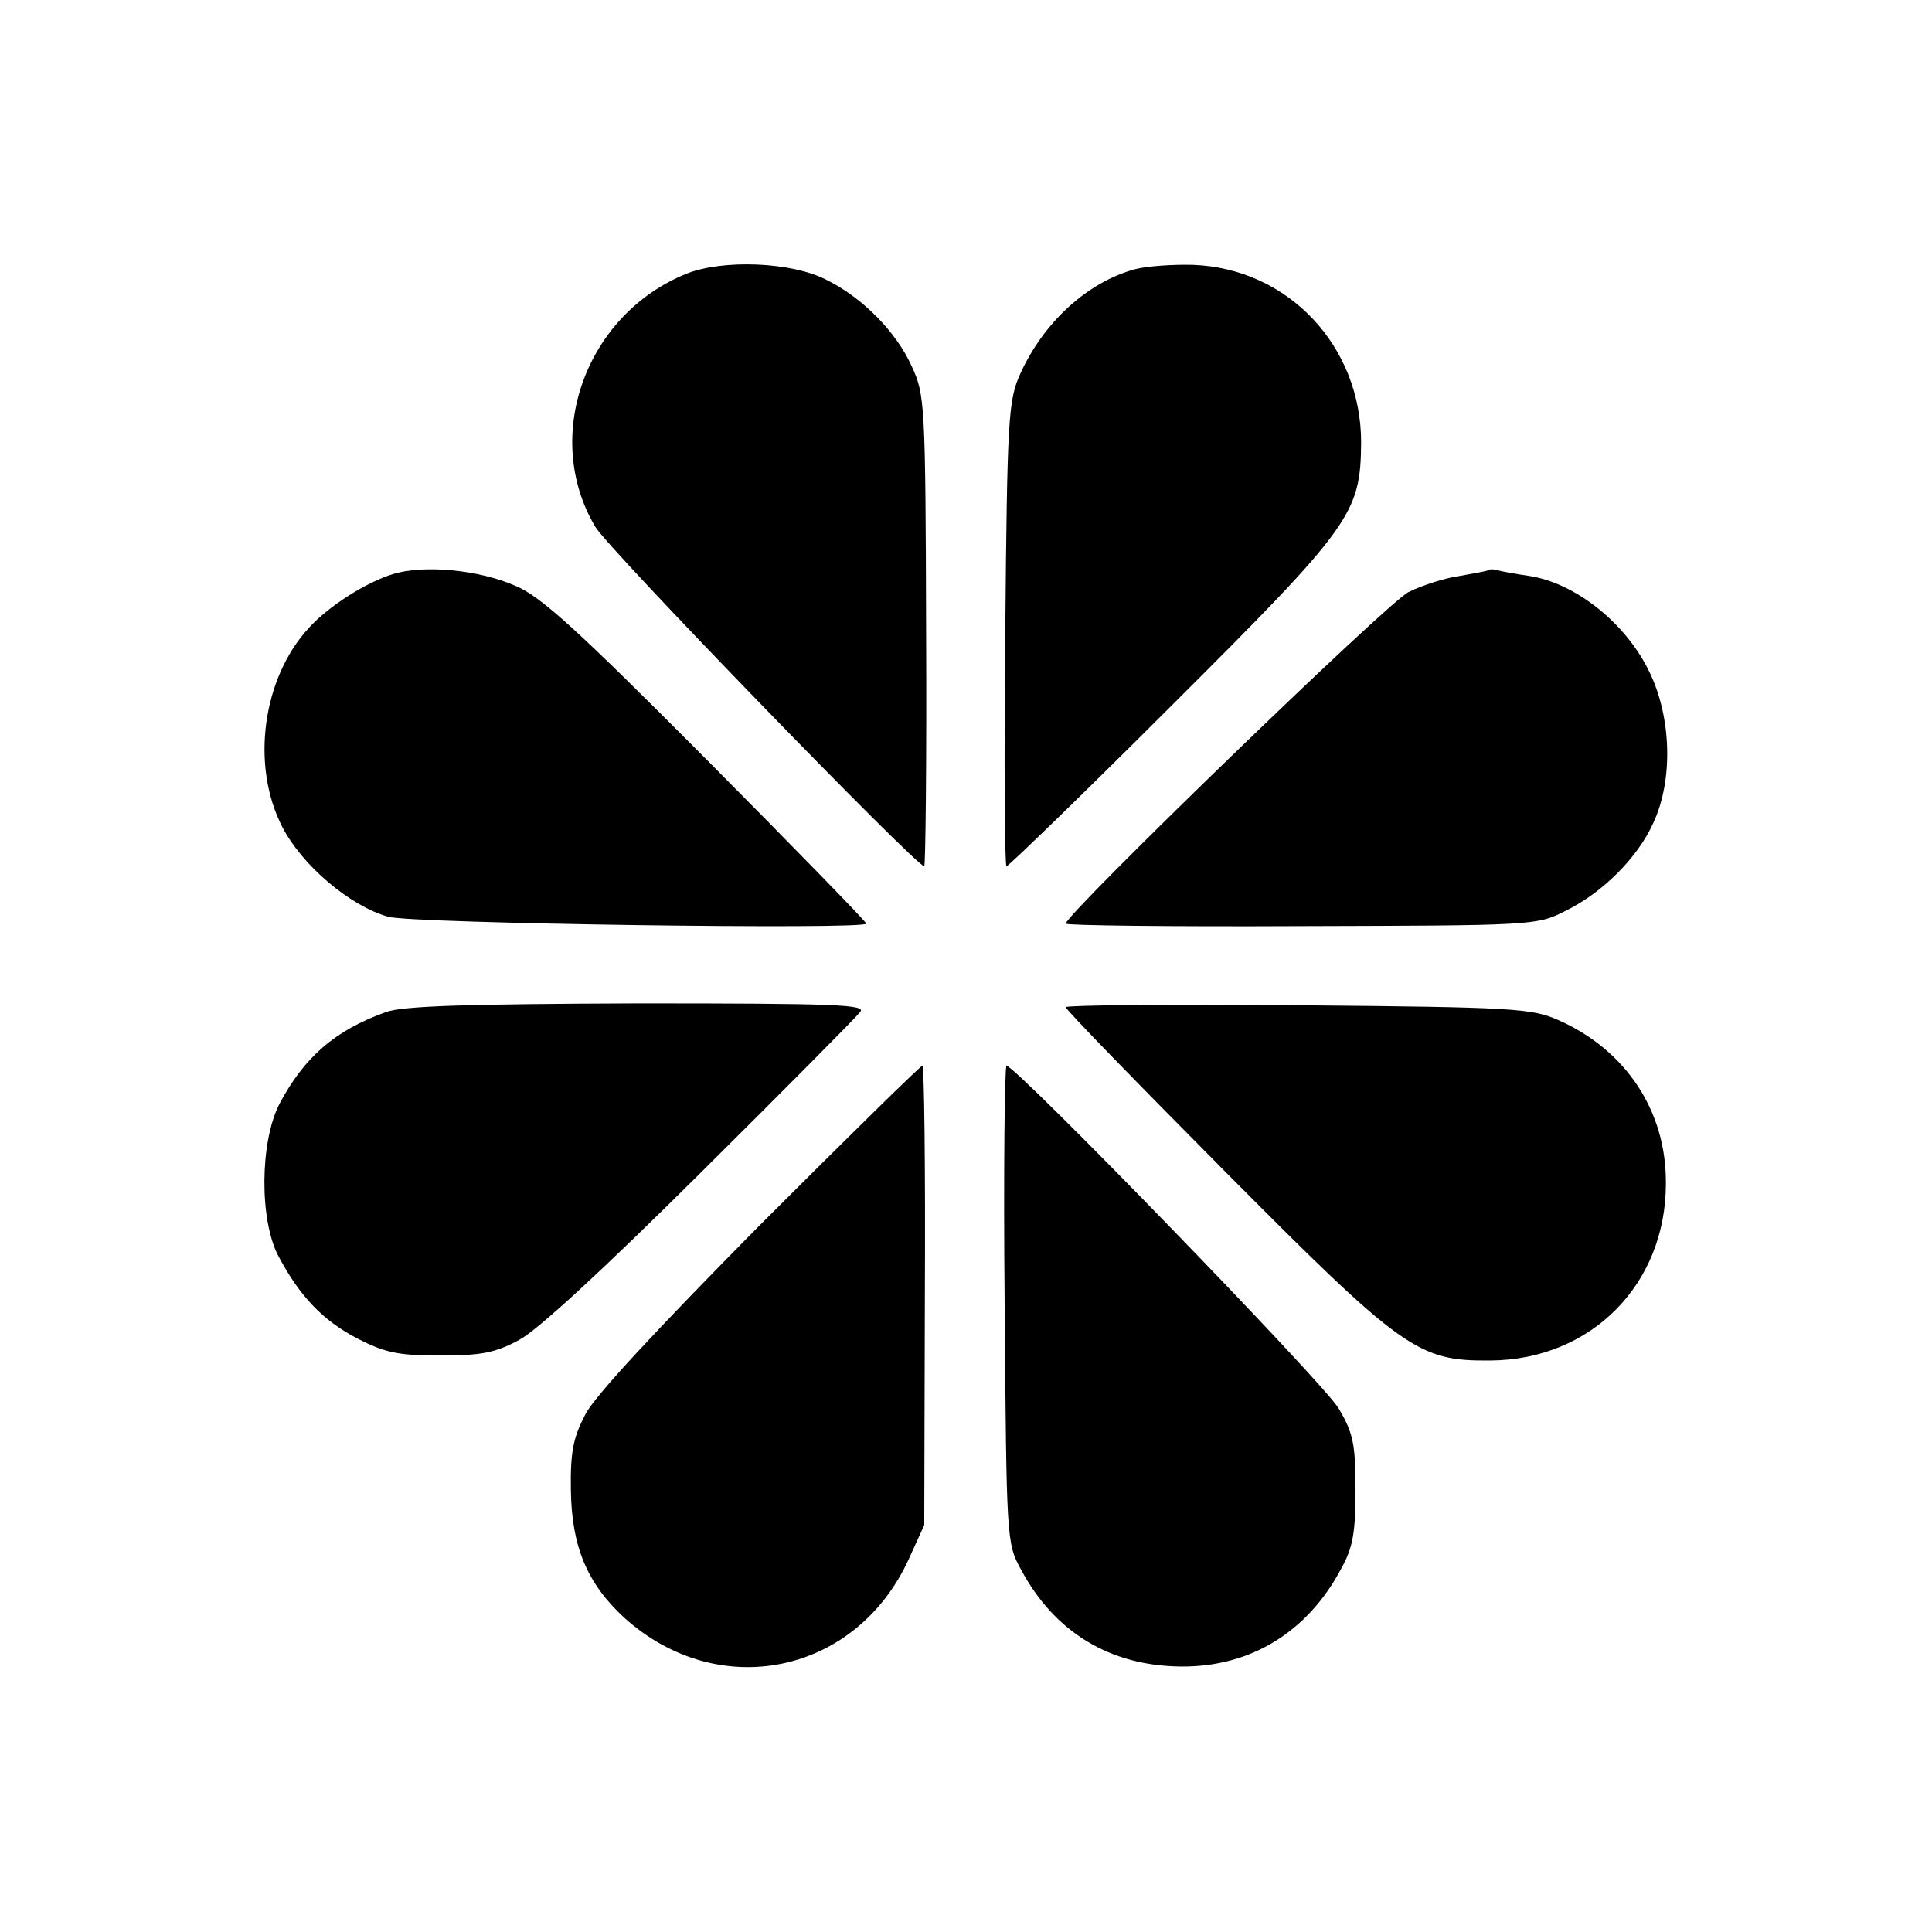 <?xml version="1.0" standalone="no"?>
<!DOCTYPE svg PUBLIC "-//W3C//DTD SVG 20010904//EN"
 "http://www.w3.org/TR/2001/REC-SVG-20010904/DTD/svg10.dtd">
<svg version="1.0" xmlns="http://www.w3.org/2000/svg"
 width="310pt" height="310pt" viewBox="0 0 310 310"
 preserveAspectRatio="xMidYMid meet">
<g transform="translate(0,310) scale(0.1,-0.1)"
fill="#000000" stroke="none">
<path d="M1102 2661 c-162 -65 -233 -261 -147 -406 20 -35 515 -545 528 -545
2 0 4 170 3 378 -1 364 -2 379 -23 424 -25 56 -80 111 -137 139 -56 29 -166
33 -224 10z"/>
<path d="M1821 2668 c-77 -21 -147 -86 -184 -168 -19 -42 -21 -70 -24 -417 -2
-205 -1 -373 2 -373 3 0 123 116 265 258 290 289 303 308 304 422 0 155 -117
279 -269 285 -33 1 -75 -2 -94 -7z"/>
<path d="M631 2179 c-43 -13 -103 -51 -135 -86 -75 -81 -94 -221 -43 -320 32
-62 109 -127 170 -144 39 -11 767 -21 767 -11 0 3 -115 121 -256 263 -208 209
-266 262 -307 279 -59 26 -147 34 -196 19z"/>
<path d="M2388 2185 c-1 -1 -22 -5 -45 -9 -23 -3 -61 -15 -83 -26 -34 -17
-550 -517 -550 -532 0 -3 170 -5 378 -4 370 1 378 1 423 24 60 29 117 86 142
142 32 69 29 170 -7 243 -38 78 -119 142 -193 153 -21 3 -43 7 -50 9 -6 2 -13
2 -15 0z"/>
<path d="M619 1476 c-81 -29 -131 -72 -171 -148 -31 -61 -32 -186 -1 -244 34
-64 71 -103 127 -132 43 -22 64 -27 131 -27 67 0 89 4 128 25 30 16 135 113
291 268 135 134 250 250 256 258 11 12 -36 14 -356 14 -275 -1 -378 -4 -405
-14z"/>
<path d="M1710 1484 c0 -4 114 -121 253 -261 288 -290 312 -307 428 -306 162
1 282 122 282 284 1 116 -64 214 -172 262 -43 19 -70 21 -418 24 -205 2 -373
0 -373 -3z"/>
<path d="M1218 1133 c-162 -164 -265 -274 -279 -303 -19 -36 -24 -60 -23 -120
1 -91 26 -151 86 -206 151 -136 371 -91 456 94 l25 55 1 369 c1 202 -1 368 -4
368 -3 0 -121 -116 -262 -257z"/>
<path d="M1612 1008 c3 -378 3 -384 26 -426 54 -101 143 -155 257 -156 111 -1
203 55 257 157 19 34 23 58 23 127 0 74 -4 91 -27 130 -23 40 -518 550 -533
550 -3 0 -5 -172 -3 -382z"/>
</g>
</svg>
